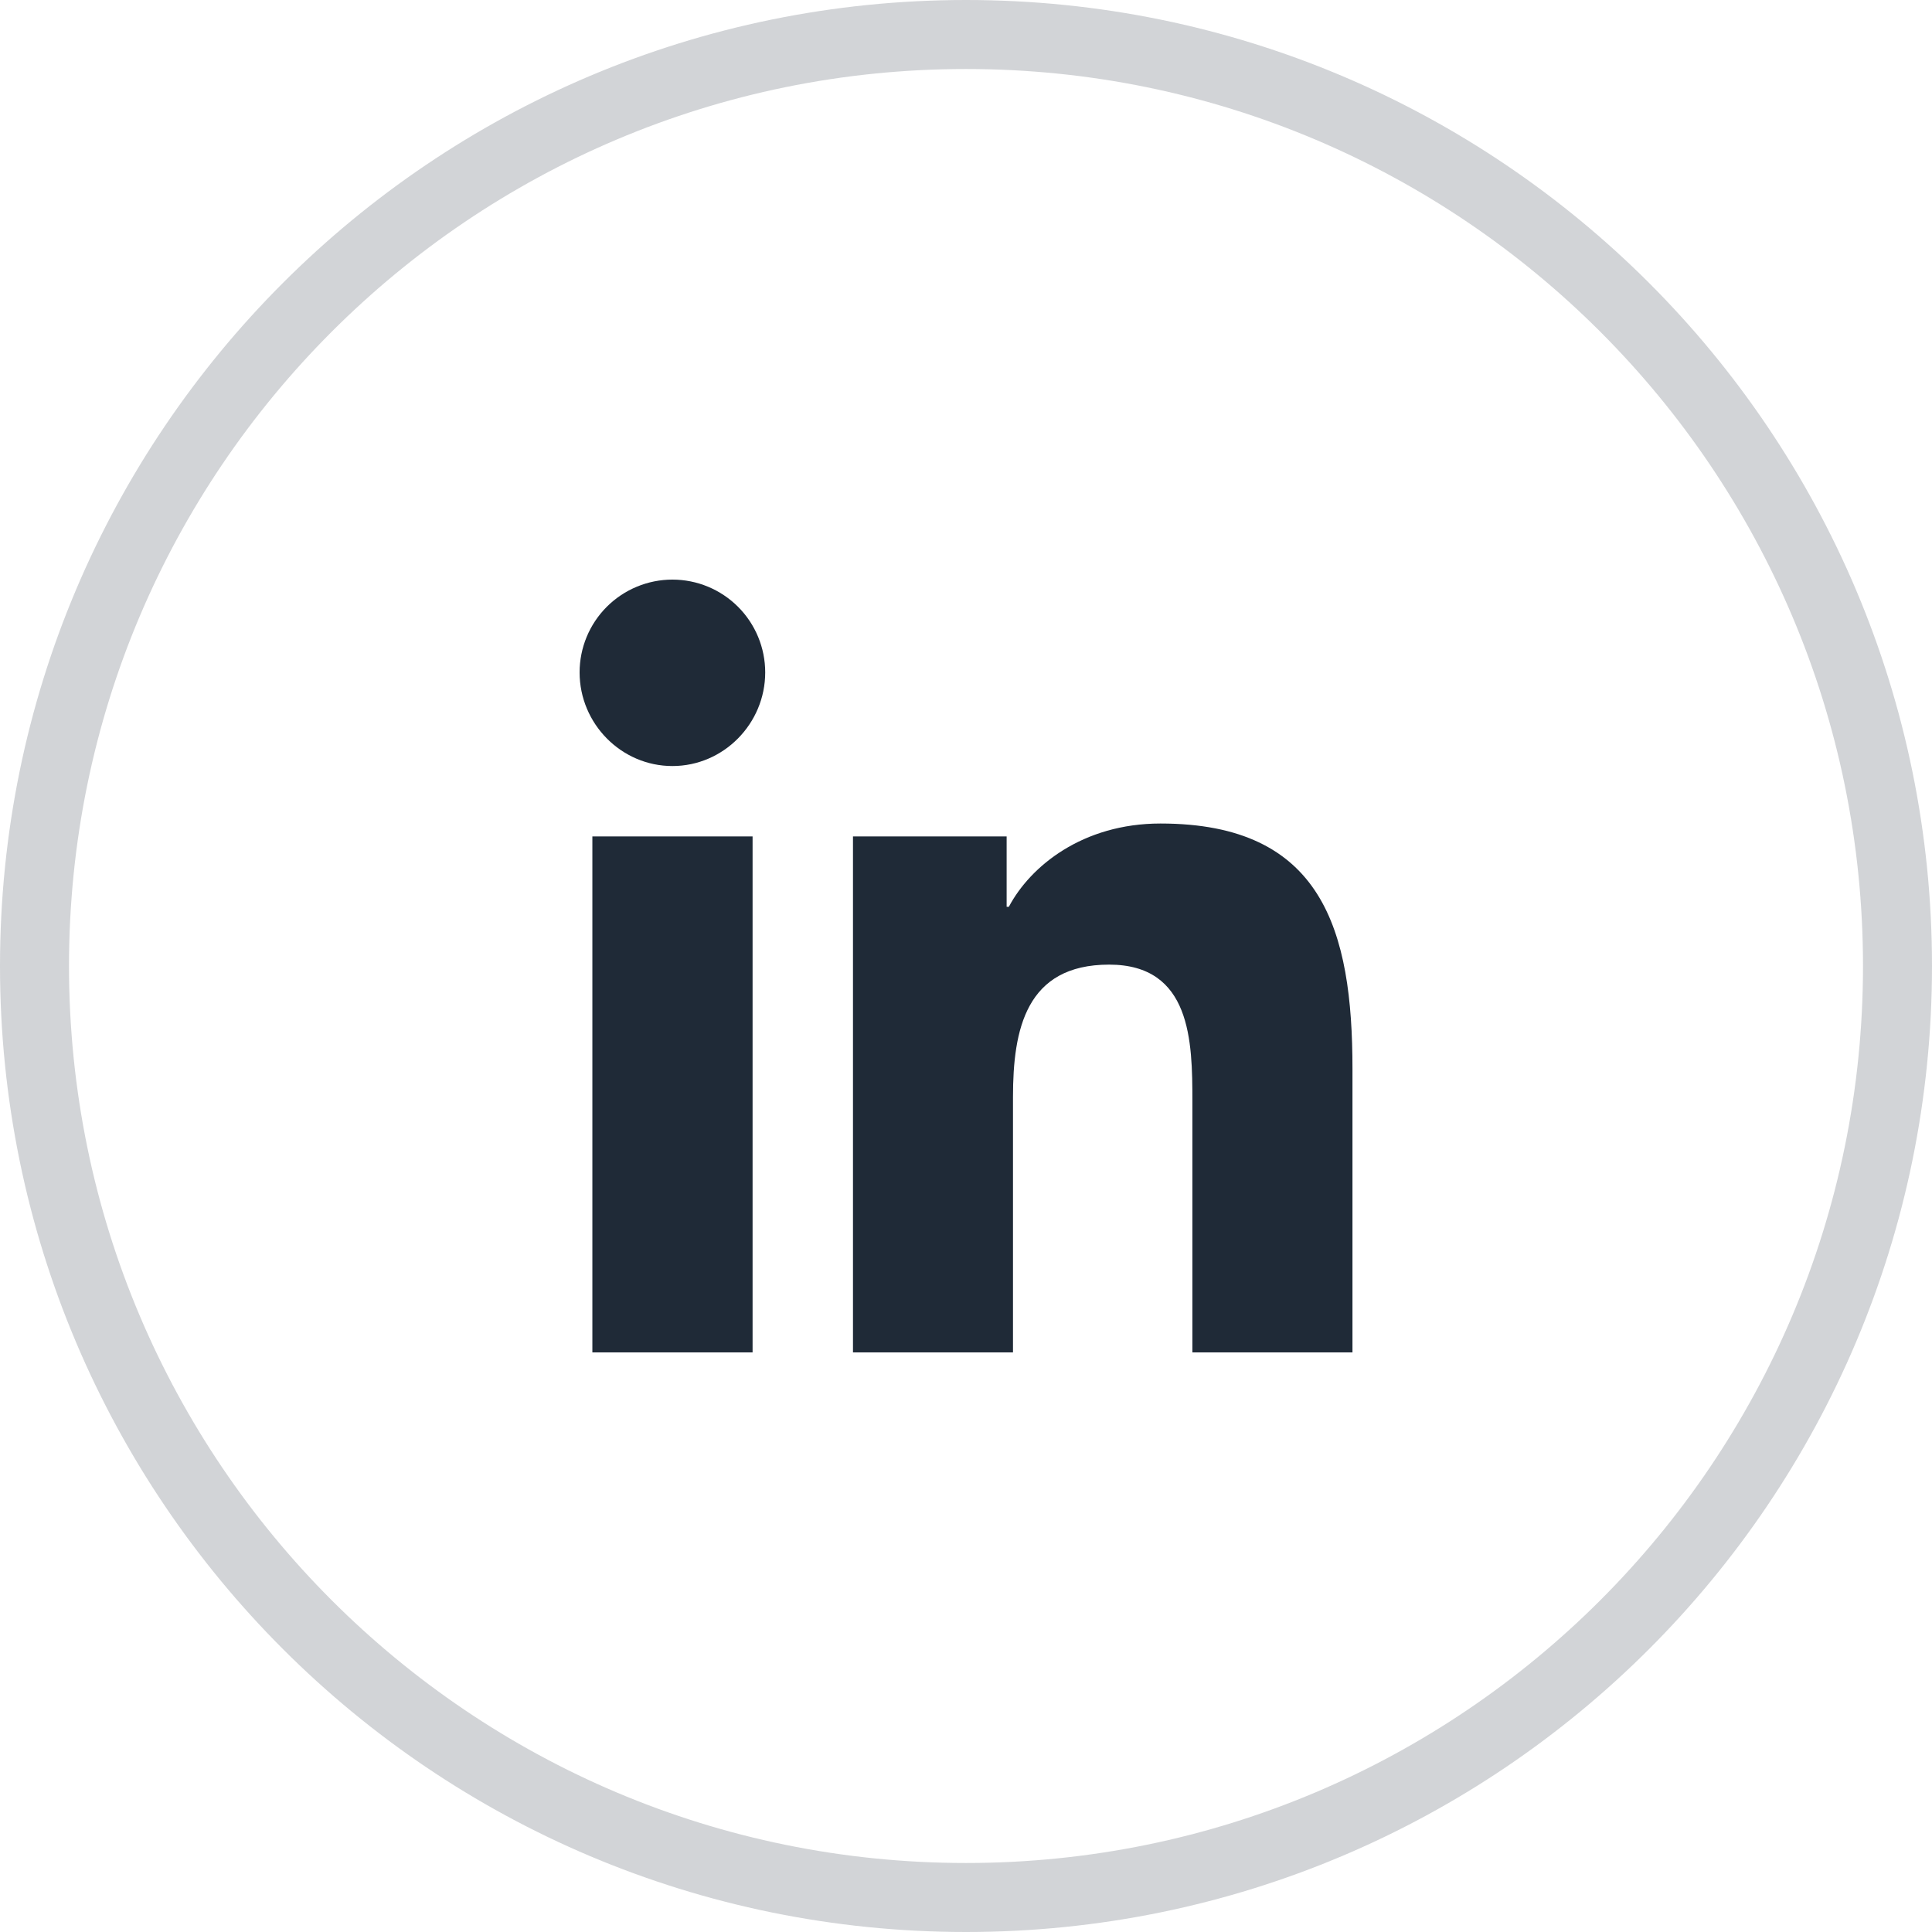 <svg width="28" height="28" viewBox="0 0 28 28" fill="none" xmlns="http://www.w3.org/2000/svg">
<path d="M14 27.5C6.544 27.5 0.5 21.456 0.5 14C0.5 6.544 6.544 0.5 14 0.5C21.456 0.5 27.5 6.544 27.5 14C27.5 21.456 21.456 27.5 14 27.5Z" stroke="#1F2A37" stroke-opacity="0.2"/>
<path d="M10.907 19.6H8.585V12.122H10.907V19.6ZM9.745 11.102C9.003 11.102 8.4 10.487 8.4 9.745C8.4 9.388 8.542 9.046 8.794 8.794C9.046 8.542 9.389 8.4 9.745 8.4C10.102 8.4 10.444 8.542 10.696 8.794C10.948 9.046 11.09 9.388 11.09 9.745C11.09 10.487 10.487 11.102 9.745 11.102ZM19.598 19.6H17.281V15.96C17.281 15.092 17.264 13.98 16.074 13.98C14.867 13.98 14.681 14.922 14.681 15.897V19.6H12.362V12.122H14.589V13.142H14.621C14.931 12.555 15.689 11.935 16.819 11.935C19.169 11.935 19.601 13.482 19.601 15.492V19.6H19.598Z" fill="#1F2A37"/>
</svg>

